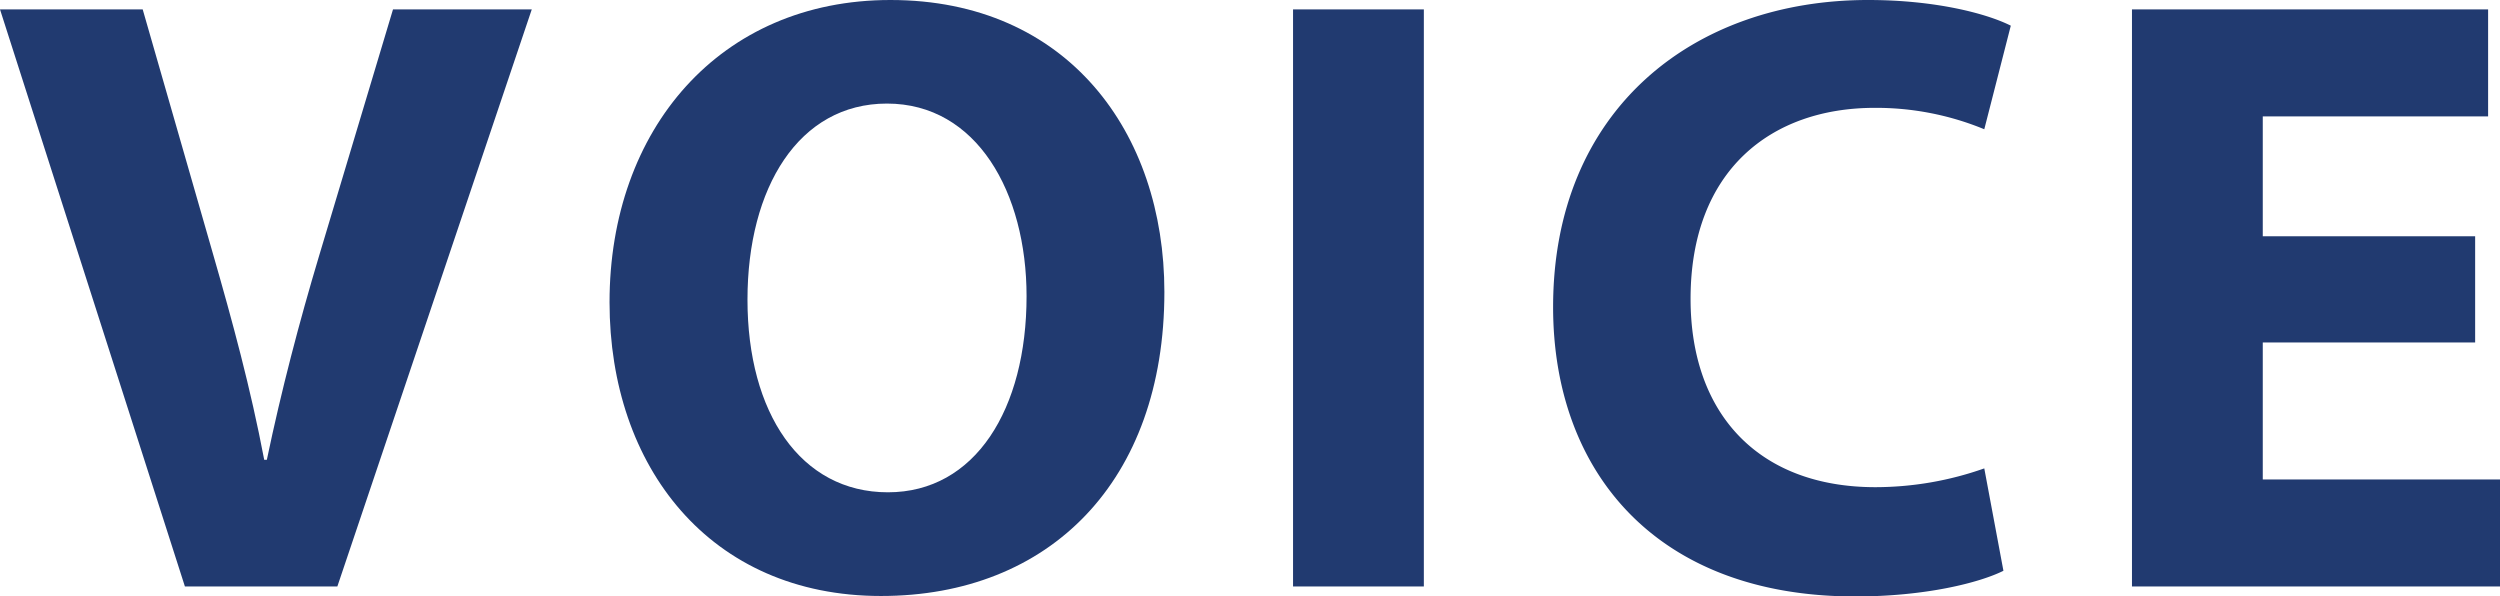 <svg xmlns="http://www.w3.org/2000/svg" width="210.24" height="50.12" viewBox="0 0 210.24 50.12"><defs><style>.cls-1{fill:#213a70;}</style></defs><title>h2_voice</title><g id="レイヤー_2" data-name="レイヤー 2"><g id="レイヤー_1-2" data-name="レイヤー 1"><path class="cls-1" d="M15.55,49.32,0,.79H12l5.9,20.52c1.66,5.76,3.17,11.31,4.32,17.36h.22c1.22-5.84,2.73-11.6,4.39-17.14L33.05.79H44.72L28.37,49.32Z"/><path class="cls-1" d="M97.92,24.55c0,15.92-9.65,25.57-23.83,25.57-14.4,0-22.83-10.88-22.83-24.7C51.26,10.87,60.55,0,74.88,0,89.79,0,97.92,11.16,97.92,24.55Zm-35.06.65c0,9.51,4.46,16.2,11.81,16.2s11.66-7,11.66-16.49c0-8.71-4.18-16.2-11.74-16.2C67.18,8.71,62.86,15.77,62.86,25.2Z"/><path class="cls-1" d="M119.74.79V49.32h-11V.79Z"/><path class="cls-1" d="M168.48,48c-2,1-6.55,2.16-12.46,2.16-16.77,0-25.41-10.52-25.41-24.34C130.61,9.22,142.42,0,157.1,0c5.69,0,10,1.15,12,2.16l-2.23,8.71a23.86,23.86,0,0,0-9.22-1.8c-8.71,0-15.48,5.26-15.48,16.06,0,9.72,5.76,15.84,15.55,15.84a27.57,27.57,0,0,0,9.15-1.58Z"/><path class="cls-1" d="M208.15,28.8H190.29V40.32h20v9h-31V.79h29.95v9H190.29V19.87h17.86Z"/></g></g></svg>